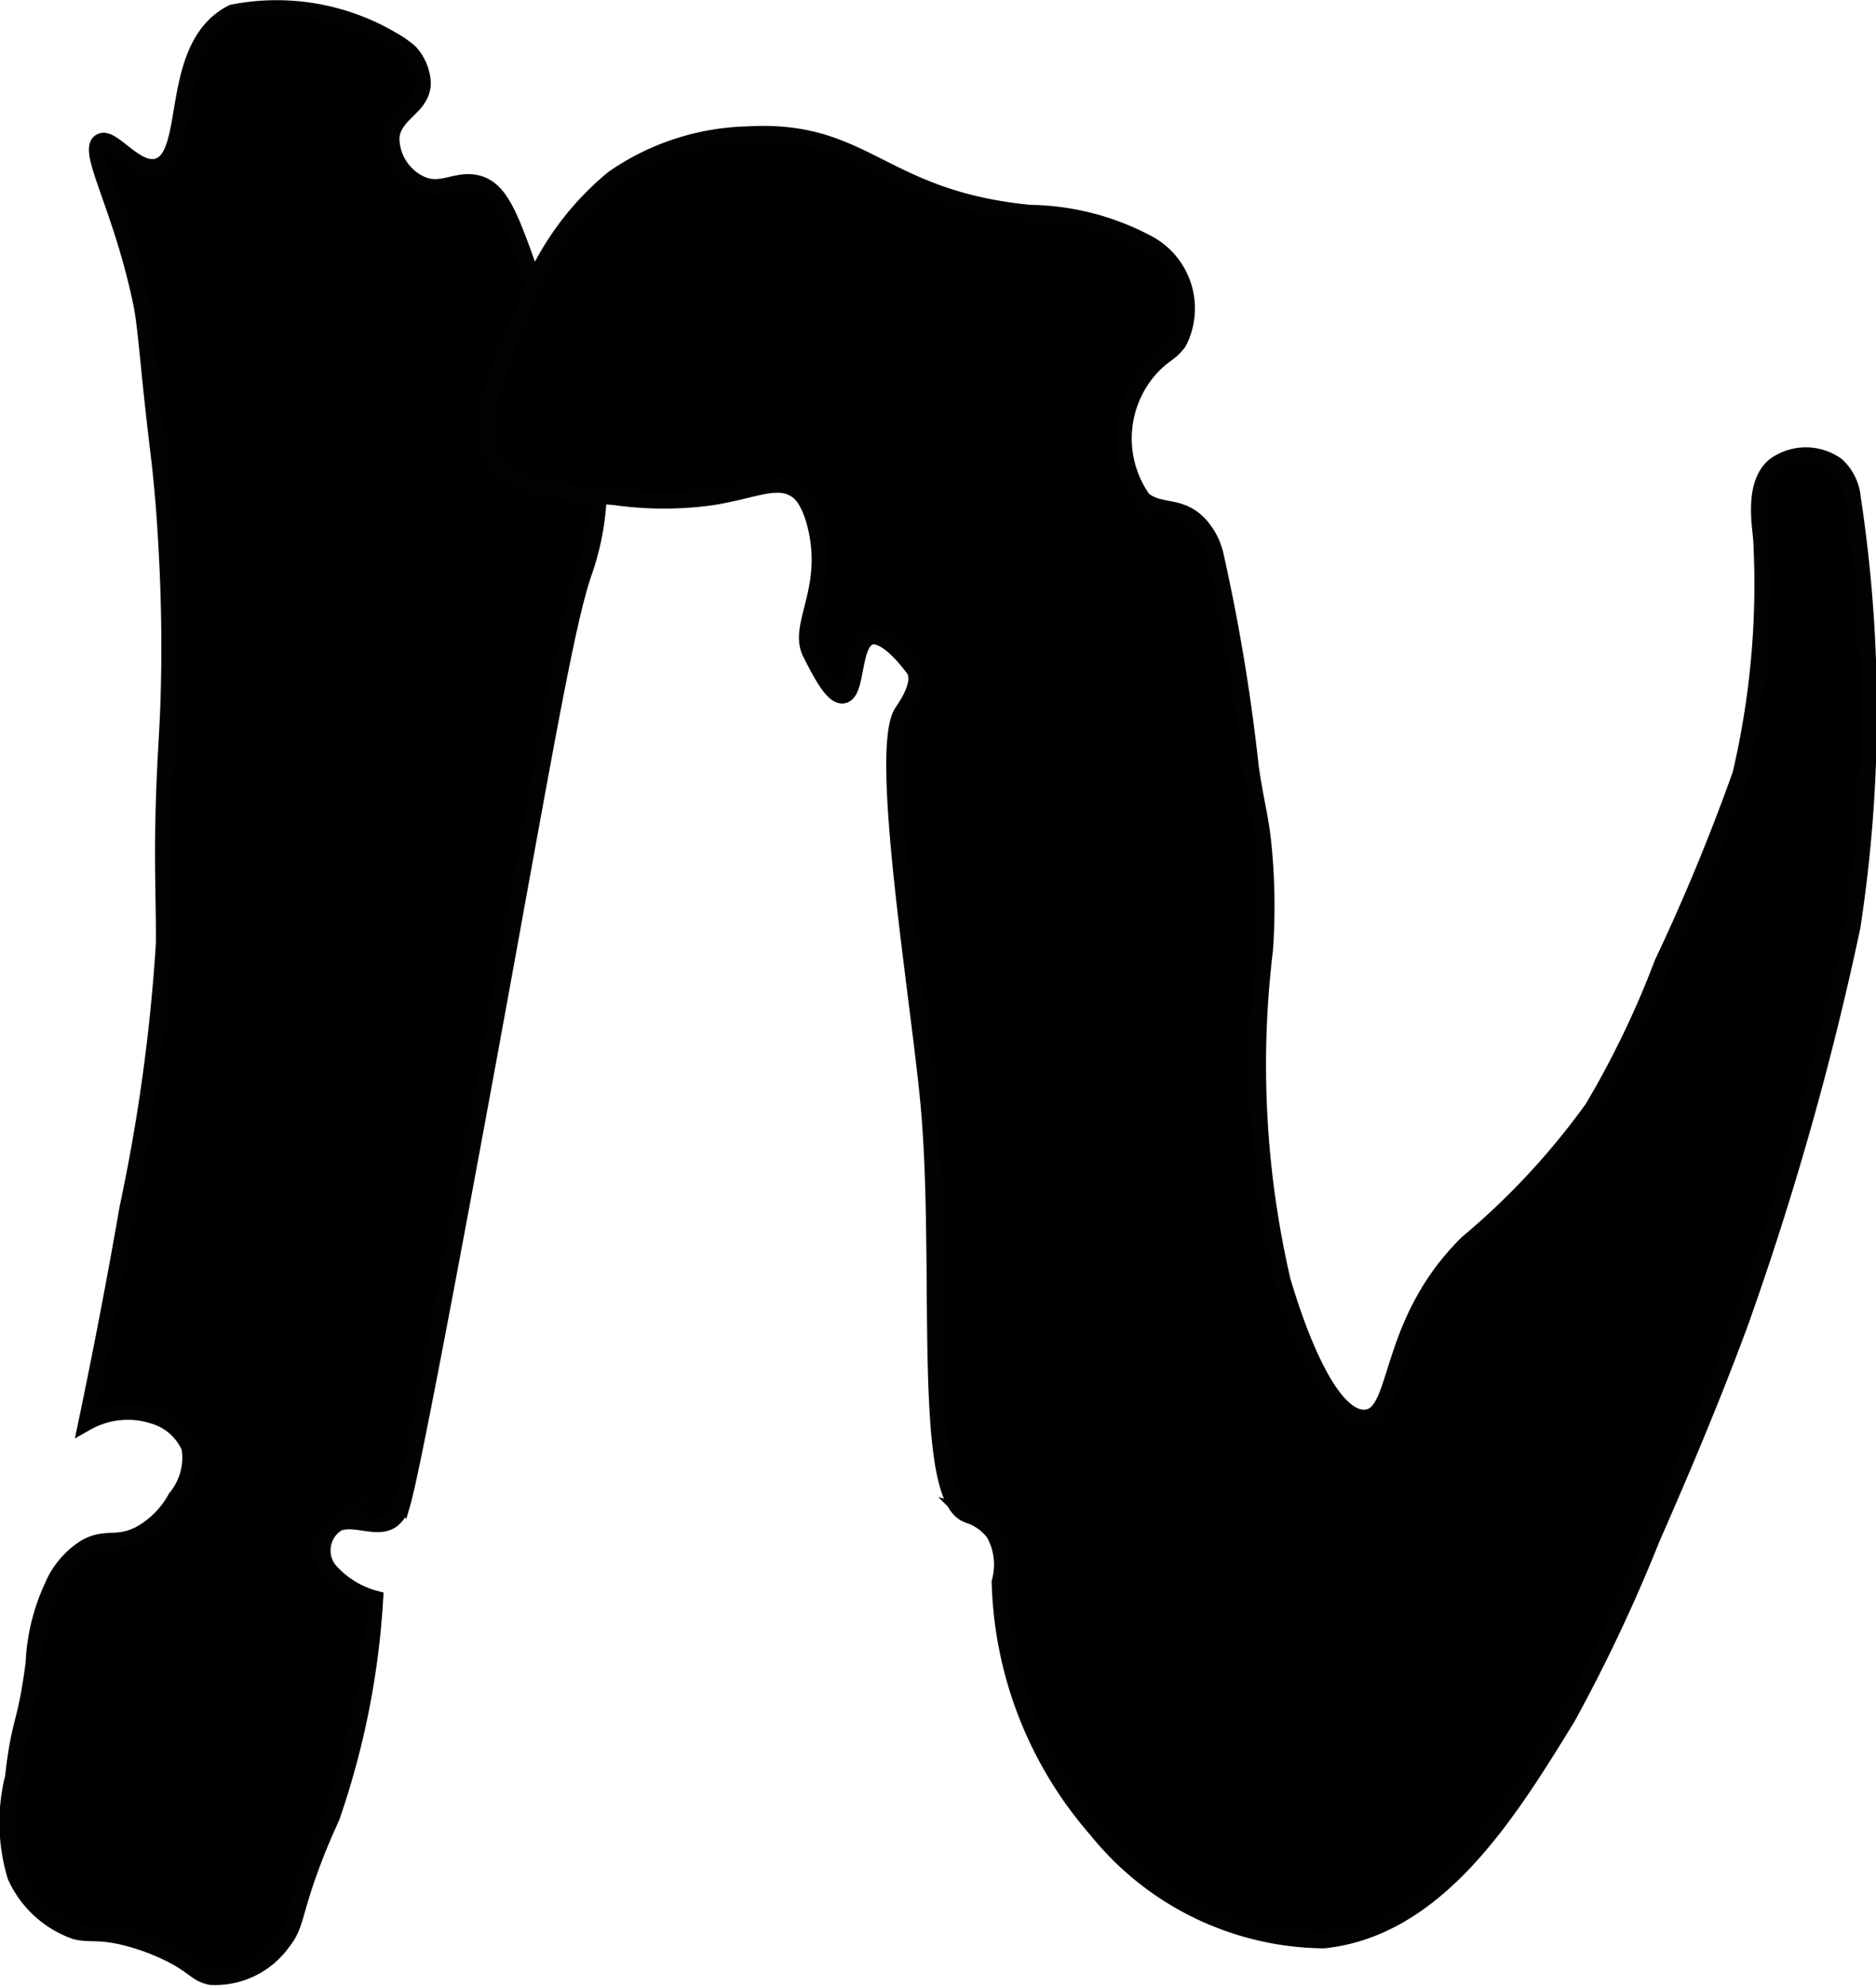 <?xml version="1.0" encoding="UTF-8"?>
<svg xmlns="http://www.w3.org/2000/svg"
     version="1.1"
     width="6.018mm"
     height="6.371mm"
     viewBox="0 0 17.058 18.059">
   <defs>
      <style type="text/css">
      .a {
        stroke: #010202;
        stroke-miterlimit: 10;
        stroke-width: 0.15px;
      }
    </style>
   </defs>
   <path class="a"
         d="M3.576.37a.866.866,0,0,1,.153.109.452.452,0,0,1,.113.268c.004.23-.263.274-.285.502a.466.466,0,0,0,.25.417c.195.102.331-.04.521,0,.263.056.338.402.635,1.212.353.963.483,1.113.481,1.554a2.426,2.426,0,0,1-.144.797c-.132.4-.287,1.253-.597,2.959-.038.211-.903,4.994-1.045,5.482a.277.277,0,0,1-.086.145c-.132.109-.342-.028-.501.036a.291.291,0,0,0-.079.428.842.842,0,0,0,.417.261A7.374,7.374,0,0,1,3.016,16.52c-.037.087-.1.216-.183.44-.171.461-.14.547-.267.706a.754.754,0,0,1-.648.311c-.148-.028-.15-.116-.462-.251a1.982,1.982,0,0,0-.337-.113C.888,17.56.821,17.594.69,17.564A.936.936,0,0,1,.141,17.061a1.691,1.691,0,0,1-.021-.896c.06-.537.112-.457.188-1.042a1.821,1.821,0,0,1,.167-.688.775.775,0,0,1,.306-.363c.186-.101.278-.012.486-.116a.826.826,0,0,0,.333-.333.574.574,0,0,0,.125-.458.514.514,0,0,0-.333-.292.76.76,0,0,0-.604.062c.165-.789.288-1.457.375-1.958a16.387,16.387,0,0,0,.329-2.394c.004-.426-.025-.792.01-1.554.014-.317.029-.464.036-.802.006-.258.009-.676-.021-1.229-.02-.375-.047-.659-.075-.89-.091-.744-.11-1.119-.154-1.339C1.11,1.898.785,1.372.912,1.291c.104-.067.323.291.527.222.322-.109.083-1.097.675-1.397l0-0A2.067,2.067,0,0,1,3.576.37Z"/>
   <path class="a"
         d="M5.579,1.622a2.606,2.606,0,0,0-.832,1.232c-.248.583-.448,1.054-.231,1.354.165.228.502.259,1.083.312a3.165,3.165,0,0,0,.875,0c.386-.062.595-.183.771-.062.029.02.115.087.174.331.138.577-.174.898-.049,1.148.1.199.209.403.298.385.13-.025.077-.477.243-.531.138-.045.339.211.391.281l.01.013c.083.129-.086.359-.108.393-.225.344.153,2.606.241,3.564.135,1.473-.078,3.567.351,3.731a.478.478,0,0,1,.243.17.586.586,0,0,1,.053.443,3.563,3.563,0,0,0,.883,2.258,2.681,2.681,0,0,0,2.062,1c1.04-.11,1.685-1.163,2.215-2.026A14.891,14.891,0,0,0,15.016,13.999c.185-.424.511-1.168.807-1.971a28.207,28.207,0,0,0,1.018-3.596A12.882,12.882,0,0,0,16.845,4.53a.457.457,0,0,0-.144-.296.48.48,0,0,0-.566.003c-.184.156-.138.481-.119.658a7.59,7.59,0,0,1-.188,2.146,18.518,18.518,0,0,1-.711,1.719,8.404,8.404,0,0,1-.636,1.322,6.689,6.689,0,0,1-1.137,1.223c-.752.74-.605,1.577-.934,1.59-.38.015-.706-1.101-.75-1.25A8.713,8.713,0,0,1,11.5,8.638a5.69,5.69,0,0,0-.004-.847c-.027-.341-.064-.408-.125-.812a17.34,17.34,0,0,0-.32-1.931.621.621,0,0,0-.15-.283c-.178-.182-.355-.096-.509-.223a.959.959,0,0,1,.063-1.188c.123-.138.179-.131.262-.244A.671.671,0,0,0,10.409,2.2a2.335,2.335,0,0,0-1.046-.262c-1.355-.133-1.489-.773-2.556-.714A2.236,2.236,0,0,0,5.579,1.622Z"/>
</svg>
